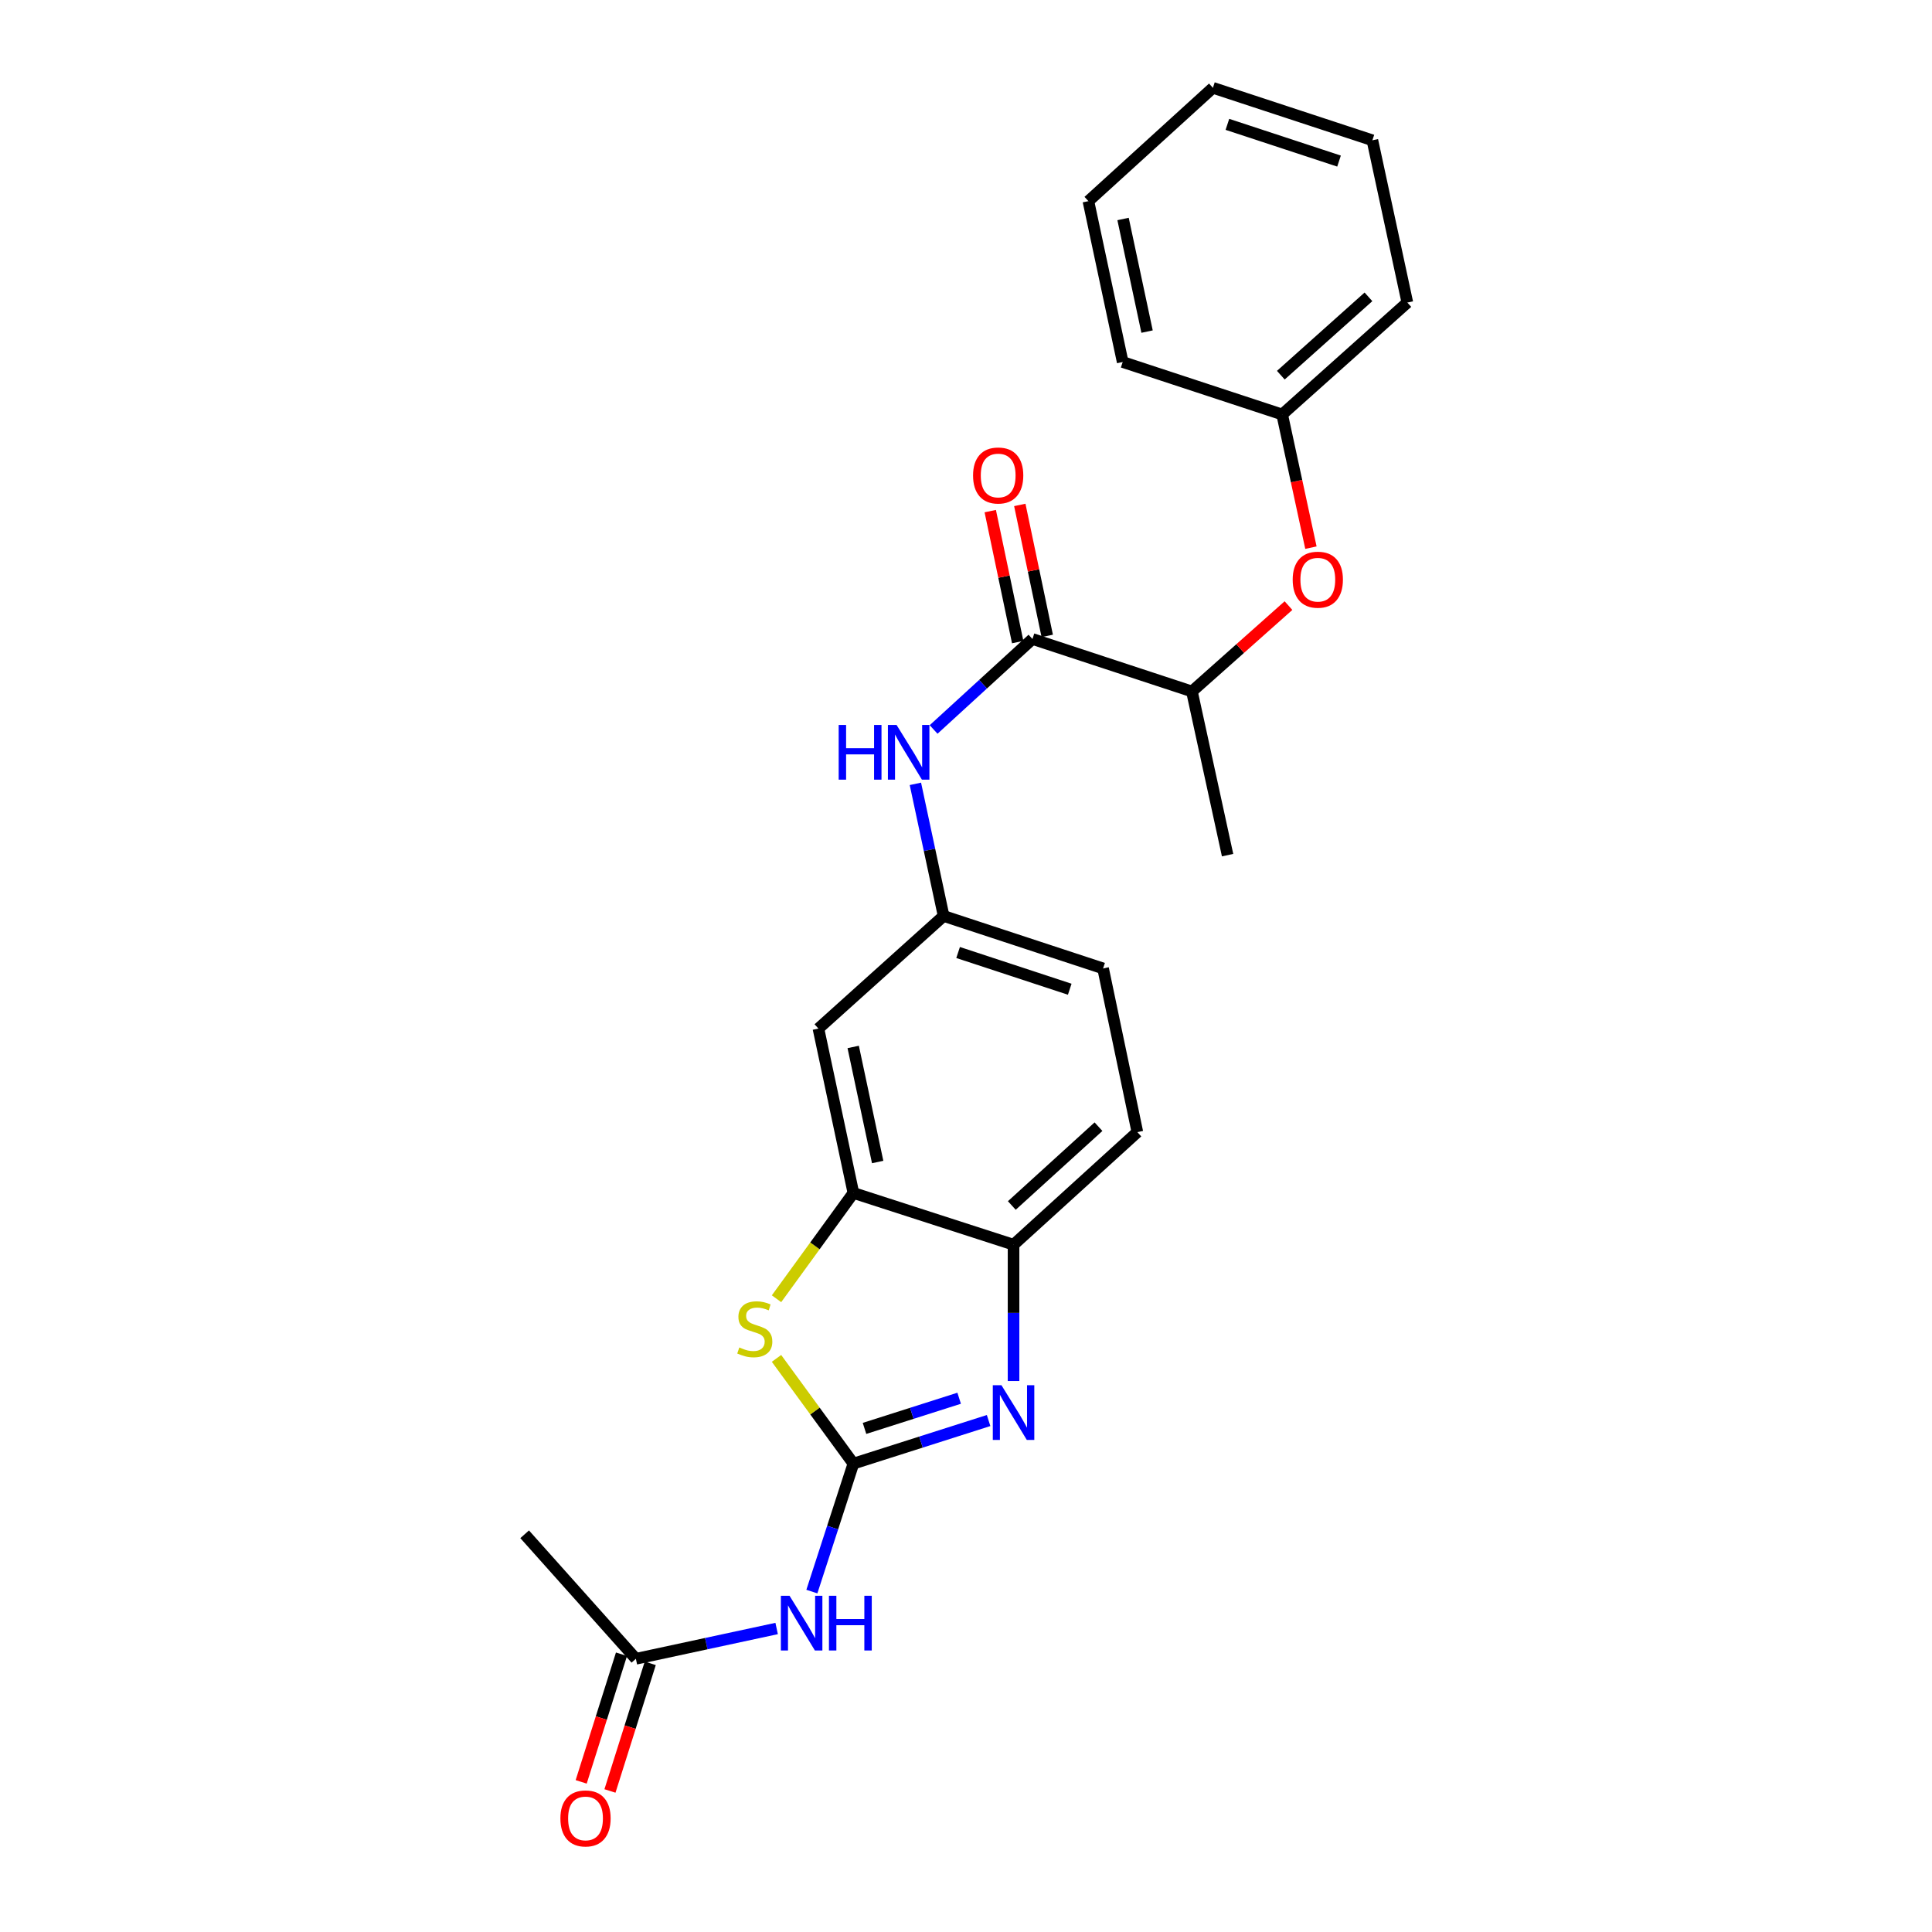 <?xml version='1.0' encoding='iso-8859-1'?>
<svg version='1.1' baseProfile='full'
              xmlns='http://www.w3.org/2000/svg'
                      xmlns:rdkit='http://www.rdkit.org/xml'
                      xmlns:xlink='http://www.w3.org/1999/xlink'
                  xml:space='preserve'
width='1000px' height='1000px' viewBox='0 0 1000 1000'>
<!-- END OF HEADER -->
<rect style='opacity:1.0;fill:#FFFFFF;stroke:none' width='1000' height='1000' x='0' y='0'> </rect>
<path class='bond-0' d='M 441.714,757.567 L 476.706,746.416' style='fill:none;fill-rule:evenodd;stroke:#000000;stroke-width:6px;stroke-linecap:butt;stroke-linejoin:miter;stroke-opacity:1' />
<path class='bond-0' d='M 476.706,746.416 L 511.698,735.265' style='fill:none;fill-rule:evenodd;stroke:#0000FF;stroke-width:6px;stroke-linecap:butt;stroke-linejoin:miter;stroke-opacity:1' />
<path class='bond-0' d='M 447.468,739.338 L 471.963,731.532' style='fill:none;fill-rule:evenodd;stroke:#000000;stroke-width:6px;stroke-linecap:butt;stroke-linejoin:miter;stroke-opacity:1' />
<path class='bond-0' d='M 471.963,731.532 L 496.457,723.726' style='fill:none;fill-rule:evenodd;stroke:#0000FF;stroke-width:6px;stroke-linecap:butt;stroke-linejoin:miter;stroke-opacity:1' />
<path class='bond-1' d='M 441.714,757.567 L 421.816,730.334' style='fill:none;fill-rule:evenodd;stroke:#000000;stroke-width:6px;stroke-linecap:butt;stroke-linejoin:miter;stroke-opacity:1' />
<path class='bond-1' d='M 421.816,730.334 L 401.917,703.1' style='fill:none;fill-rule:evenodd;stroke:#CCCC00;stroke-width:6px;stroke-linecap:butt;stroke-linejoin:miter;stroke-opacity:1' />
<path class='bond-2' d='M 441.714,757.567 L 430.968,790.682' style='fill:none;fill-rule:evenodd;stroke:#000000;stroke-width:6px;stroke-linecap:butt;stroke-linejoin:miter;stroke-opacity:1' />
<path class='bond-2' d='M 430.968,790.682 L 420.222,823.798' style='fill:none;fill-rule:evenodd;stroke:#0000FF;stroke-width:6px;stroke-linecap:butt;stroke-linejoin:miter;stroke-opacity:1' />
<path class='bond-5' d='M 524.613,714.817 L 524.613,679.538' style='fill:none;fill-rule:evenodd;stroke:#0000FF;stroke-width:6px;stroke-linecap:butt;stroke-linejoin:miter;stroke-opacity:1' />
<path class='bond-5' d='M 524.613,679.538 L 524.613,644.258' style='fill:none;fill-rule:evenodd;stroke:#000000;stroke-width:6px;stroke-linecap:butt;stroke-linejoin:miter;stroke-opacity:1' />
<path class='bond-3' d='M 401.925,672.228 L 421.82,644.848' style='fill:none;fill-rule:evenodd;stroke:#CCCC00;stroke-width:6px;stroke-linecap:butt;stroke-linejoin:miter;stroke-opacity:1' />
<path class='bond-3' d='M 421.82,644.848 L 441.714,617.467' style='fill:none;fill-rule:evenodd;stroke:#000000;stroke-width:6px;stroke-linecap:butt;stroke-linejoin:miter;stroke-opacity:1' />
<path class='bond-8' d='M 401.989,842.91 L 365.557,850.749' style='fill:none;fill-rule:evenodd;stroke:#0000FF;stroke-width:6px;stroke-linecap:butt;stroke-linejoin:miter;stroke-opacity:1' />
<path class='bond-8' d='M 365.557,850.749 L 329.125,858.587' style='fill:none;fill-rule:evenodd;stroke:#000000;stroke-width:6px;stroke-linecap:butt;stroke-linejoin:miter;stroke-opacity:1' />
<path class='bond-7' d='M 441.714,617.467 L 423.619,532.39' style='fill:none;fill-rule:evenodd;stroke:#000000;stroke-width:6px;stroke-linecap:butt;stroke-linejoin:miter;stroke-opacity:1' />
<path class='bond-7' d='M 454.28,601.456 L 441.613,541.902' style='fill:none;fill-rule:evenodd;stroke:#000000;stroke-width:6px;stroke-linecap:butt;stroke-linejoin:miter;stroke-opacity:1' />
<path class='bond-24' d='M 441.714,617.467 L 524.613,644.258' style='fill:none;fill-rule:evenodd;stroke:#000000;stroke-width:6px;stroke-linecap:butt;stroke-linejoin:miter;stroke-opacity:1' />
<path class='bond-4' d='M 534.402,330.74 L 508.816,354.157' style='fill:none;fill-rule:evenodd;stroke:#000000;stroke-width:6px;stroke-linecap:butt;stroke-linejoin:miter;stroke-opacity:1' />
<path class='bond-4' d='M 508.816,354.157 L 483.231,377.574' style='fill:none;fill-rule:evenodd;stroke:#0000FF;stroke-width:6px;stroke-linecap:butt;stroke-linejoin:miter;stroke-opacity:1' />
<path class='bond-9' d='M 534.402,330.74 L 616.937,357.896' style='fill:none;fill-rule:evenodd;stroke:#000000;stroke-width:6px;stroke-linecap:butt;stroke-linejoin:miter;stroke-opacity:1' />
<path class='bond-12' d='M 542.047,329.139 L 534.946,295.244' style='fill:none;fill-rule:evenodd;stroke:#000000;stroke-width:6px;stroke-linecap:butt;stroke-linejoin:miter;stroke-opacity:1' />
<path class='bond-12' d='M 534.946,295.244 L 527.845,261.35' style='fill:none;fill-rule:evenodd;stroke:#FF0000;stroke-width:6px;stroke-linecap:butt;stroke-linejoin:miter;stroke-opacity:1' />
<path class='bond-12' d='M 526.757,332.342 L 519.656,298.448' style='fill:none;fill-rule:evenodd;stroke:#000000;stroke-width:6px;stroke-linecap:butt;stroke-linejoin:miter;stroke-opacity:1' />
<path class='bond-12' d='M 519.656,298.448 L 512.555,264.553' style='fill:none;fill-rule:evenodd;stroke:#FF0000;stroke-width:6px;stroke-linecap:butt;stroke-linejoin:miter;stroke-opacity:1' />
<path class='bond-14' d='M 524.613,644.258 L 588.696,585.981' style='fill:none;fill-rule:evenodd;stroke:#000000;stroke-width:6px;stroke-linecap:butt;stroke-linejoin:miter;stroke-opacity:1' />
<path class='bond-14' d='M 523.715,623.959 L 568.574,583.165' style='fill:none;fill-rule:evenodd;stroke:#000000;stroke-width:6px;stroke-linecap:butt;stroke-linejoin:miter;stroke-opacity:1' />
<path class='bond-6' d='M 473.806,405.717 L 481.11,439.91' style='fill:none;fill-rule:evenodd;stroke:#0000FF;stroke-width:6px;stroke-linecap:butt;stroke-linejoin:miter;stroke-opacity:1' />
<path class='bond-6' d='M 481.11,439.91 L 488.414,474.104' style='fill:none;fill-rule:evenodd;stroke:#000000;stroke-width:6px;stroke-linecap:butt;stroke-linejoin:miter;stroke-opacity:1' />
<path class='bond-10' d='M 423.619,532.39 L 488.414,474.104' style='fill:none;fill-rule:evenodd;stroke:#000000;stroke-width:6px;stroke-linecap:butt;stroke-linejoin:miter;stroke-opacity:1' />
<path class='bond-13' d='M 321.677,856.235 L 311.248,889.265' style='fill:none;fill-rule:evenodd;stroke:#000000;stroke-width:6px;stroke-linecap:butt;stroke-linejoin:miter;stroke-opacity:1' />
<path class='bond-13' d='M 311.248,889.265 L 300.819,922.294' style='fill:none;fill-rule:evenodd;stroke:#FF0000;stroke-width:6px;stroke-linecap:butt;stroke-linejoin:miter;stroke-opacity:1' />
<path class='bond-13' d='M 336.574,860.939 L 326.145,893.968' style='fill:none;fill-rule:evenodd;stroke:#000000;stroke-width:6px;stroke-linecap:butt;stroke-linejoin:miter;stroke-opacity:1' />
<path class='bond-13' d='M 326.145,893.968 L 315.716,926.998' style='fill:none;fill-rule:evenodd;stroke:#FF0000;stroke-width:6px;stroke-linecap:butt;stroke-linejoin:miter;stroke-opacity:1' />
<path class='bond-17' d='M 329.125,858.587 L 271.56,794.139' style='fill:none;fill-rule:evenodd;stroke:#000000;stroke-width:6px;stroke-linecap:butt;stroke-linejoin:miter;stroke-opacity:1' />
<path class='bond-11' d='M 616.937,357.896 L 641.927,335.679' style='fill:none;fill-rule:evenodd;stroke:#000000;stroke-width:6px;stroke-linecap:butt;stroke-linejoin:miter;stroke-opacity:1' />
<path class='bond-11' d='M 641.927,335.679 L 666.917,313.461' style='fill:none;fill-rule:evenodd;stroke:#FF0000;stroke-width:6px;stroke-linecap:butt;stroke-linejoin:miter;stroke-opacity:1' />
<path class='bond-18' d='M 616.937,357.896 L 635.396,442.617' style='fill:none;fill-rule:evenodd;stroke:#000000;stroke-width:6px;stroke-linecap:butt;stroke-linejoin:miter;stroke-opacity:1' />
<path class='bond-25' d='M 488.414,474.104 L 570.957,501.259' style='fill:none;fill-rule:evenodd;stroke:#000000;stroke-width:6px;stroke-linecap:butt;stroke-linejoin:miter;stroke-opacity:1' />
<path class='bond-25' d='M 495.913,493.016 L 553.694,512.025' style='fill:none;fill-rule:evenodd;stroke:#000000;stroke-width:6px;stroke-linecap:butt;stroke-linejoin:miter;stroke-opacity:1' />
<path class='bond-16' d='M 678.532,283.461 L 671.089,248.997' style='fill:none;fill-rule:evenodd;stroke:#FF0000;stroke-width:6px;stroke-linecap:butt;stroke-linejoin:miter;stroke-opacity:1' />
<path class='bond-16' d='M 671.089,248.997 L 663.645,214.533' style='fill:none;fill-rule:evenodd;stroke:#000000;stroke-width:6px;stroke-linecap:butt;stroke-linejoin:miter;stroke-opacity:1' />
<path class='bond-15' d='M 588.696,585.981 L 570.957,501.259' style='fill:none;fill-rule:evenodd;stroke:#000000;stroke-width:6px;stroke-linecap:butt;stroke-linejoin:miter;stroke-opacity:1' />
<path class='bond-19' d='M 663.645,214.533 L 728.44,156.603' style='fill:none;fill-rule:evenodd;stroke:#000000;stroke-width:6px;stroke-linecap:butt;stroke-linejoin:miter;stroke-opacity:1' />
<path class='bond-19' d='M 662.953,194.197 L 708.309,153.646' style='fill:none;fill-rule:evenodd;stroke:#000000;stroke-width:6px;stroke-linecap:butt;stroke-linejoin:miter;stroke-opacity:1' />
<path class='bond-20' d='M 663.645,214.533 L 581.102,187.377' style='fill:none;fill-rule:evenodd;stroke:#000000;stroke-width:6px;stroke-linecap:butt;stroke-linejoin:miter;stroke-opacity:1' />
<path class='bond-21' d='M 728.44,156.603 L 710.345,72.61' style='fill:none;fill-rule:evenodd;stroke:#000000;stroke-width:6px;stroke-linecap:butt;stroke-linejoin:miter;stroke-opacity:1' />
<path class='bond-22' d='M 581.102,187.377 L 563.354,104.114' style='fill:none;fill-rule:evenodd;stroke:#000000;stroke-width:6px;stroke-linecap:butt;stroke-linejoin:miter;stroke-opacity:1' />
<path class='bond-22' d='M 593.719,171.631 L 581.295,113.347' style='fill:none;fill-rule:evenodd;stroke:#000000;stroke-width:6px;stroke-linecap:butt;stroke-linejoin:miter;stroke-opacity:1' />
<path class='bond-26' d='M 710.345,72.61 L 627.802,45.455' style='fill:none;fill-rule:evenodd;stroke:#000000;stroke-width:6px;stroke-linecap:butt;stroke-linejoin:miter;stroke-opacity:1' />
<path class='bond-26' d='M 693.082,83.376 L 635.302,64.367' style='fill:none;fill-rule:evenodd;stroke:#000000;stroke-width:6px;stroke-linecap:butt;stroke-linejoin:miter;stroke-opacity:1' />
<path class='bond-23' d='M 563.354,104.114 L 627.802,45.455' style='fill:none;fill-rule:evenodd;stroke:#000000;stroke-width:6px;stroke-linecap:butt;stroke-linejoin:miter;stroke-opacity:1' />
<path  class='atom-1' d='M 518.353 716.989
L 527.633 731.989
Q 528.553 733.469, 530.033 736.149
Q 531.513 738.829, 531.593 738.989
L 531.593 716.989
L 535.353 716.989
L 535.353 745.309
L 531.473 745.309
L 521.513 728.909
Q 520.353 726.989, 519.113 724.789
Q 517.913 722.589, 517.553 721.909
L 517.553 745.309
L 513.873 745.309
L 513.873 716.989
L 518.353 716.989
' fill='#0000FF'/>
<path  class='atom-2' d='M 382.675 697.432
Q 382.995 697.552, 384.315 698.112
Q 385.635 698.672, 387.075 699.032
Q 388.555 699.352, 389.995 699.352
Q 392.675 699.352, 394.235 698.072
Q 395.795 696.752, 395.795 694.472
Q 395.795 692.912, 394.995 691.952
Q 394.235 690.992, 393.035 690.472
Q 391.835 689.952, 389.835 689.352
Q 387.315 688.592, 385.795 687.872
Q 384.315 687.152, 383.235 685.632
Q 382.195 684.112, 382.195 681.552
Q 382.195 677.992, 384.595 675.792
Q 387.035 673.592, 391.835 673.592
Q 395.115 673.592, 398.835 675.152
L 397.915 678.232
Q 394.515 676.832, 391.955 676.832
Q 389.195 676.832, 387.675 677.992
Q 386.155 679.112, 386.195 681.072
Q 386.195 682.592, 386.955 683.512
Q 387.755 684.432, 388.875 684.952
Q 390.035 685.472, 391.955 686.072
Q 394.515 686.872, 396.035 687.672
Q 397.555 688.472, 398.635 690.112
Q 399.755 691.712, 399.755 694.472
Q 399.755 698.392, 397.115 700.512
Q 394.515 702.592, 390.155 702.592
Q 387.635 702.592, 385.715 702.032
Q 383.835 701.512, 381.595 700.592
L 382.675 697.432
' fill='#CCCC00'/>
<path  class='atom-3' d='M 408.663 825.968
L 417.943 840.968
Q 418.863 842.448, 420.343 845.128
Q 421.823 847.808, 421.903 847.968
L 421.903 825.968
L 425.663 825.968
L 425.663 854.288
L 421.783 854.288
L 411.823 837.888
Q 410.663 835.968, 409.423 833.768
Q 408.223 831.568, 407.863 830.888
L 407.863 854.288
L 404.183 854.288
L 404.183 825.968
L 408.663 825.968
' fill='#0000FF'/>
<path  class='atom-3' d='M 429.063 825.968
L 432.903 825.968
L 432.903 838.008
L 447.383 838.008
L 447.383 825.968
L 451.223 825.968
L 451.223 854.288
L 447.383 854.288
L 447.383 841.208
L 432.903 841.208
L 432.903 854.288
L 429.063 854.288
L 429.063 825.968
' fill='#0000FF'/>
<path  class='atom-7' d='M 434.099 375.231
L 437.939 375.231
L 437.939 387.271
L 452.419 387.271
L 452.419 375.231
L 456.259 375.231
L 456.259 403.551
L 452.419 403.551
L 452.419 390.471
L 437.939 390.471
L 437.939 403.551
L 434.099 403.551
L 434.099 375.231
' fill='#0000FF'/>
<path  class='atom-7' d='M 464.059 375.231
L 473.339 390.231
Q 474.259 391.711, 475.739 394.391
Q 477.219 397.071, 477.299 397.231
L 477.299 375.231
L 481.059 375.231
L 481.059 403.551
L 477.179 403.551
L 467.219 387.151
Q 466.059 385.231, 464.819 383.031
Q 463.619 380.831, 463.259 380.151
L 463.259 403.551
L 459.579 403.551
L 459.579 375.231
L 464.059 375.231
' fill='#0000FF'/>
<path  class='atom-12' d='M 669.096 300.046
Q 669.096 293.246, 672.456 289.446
Q 675.816 285.646, 682.096 285.646
Q 688.376 285.646, 691.736 289.446
Q 695.096 293.246, 695.096 300.046
Q 695.096 306.926, 691.696 310.846
Q 688.296 314.726, 682.096 314.726
Q 675.856 314.726, 672.456 310.846
Q 669.096 306.966, 669.096 300.046
M 682.096 311.526
Q 686.416 311.526, 688.736 308.646
Q 691.096 305.726, 691.096 300.046
Q 691.096 294.486, 688.736 291.686
Q 686.416 288.846, 682.096 288.846
Q 677.776 288.846, 675.416 291.646
Q 673.096 294.446, 673.096 300.046
Q 673.096 305.766, 675.416 308.646
Q 677.776 311.526, 682.096 311.526
' fill='#FF0000'/>
<path  class='atom-13' d='M 503.654 246.108
Q 503.654 239.308, 507.014 235.508
Q 510.374 231.708, 516.654 231.708
Q 522.934 231.708, 526.294 235.508
Q 529.654 239.308, 529.654 246.108
Q 529.654 252.988, 526.254 256.908
Q 522.854 260.788, 516.654 260.788
Q 510.414 260.788, 507.014 256.908
Q 503.654 253.028, 503.654 246.108
M 516.654 257.588
Q 520.974 257.588, 523.294 254.708
Q 525.654 251.788, 525.654 246.108
Q 525.654 240.548, 523.294 237.748
Q 520.974 234.908, 516.654 234.908
Q 512.334 234.908, 509.974 237.708
Q 507.654 240.508, 507.654 246.108
Q 507.654 251.828, 509.974 254.708
Q 512.334 257.588, 516.654 257.588
' fill='#FF0000'/>
<path  class='atom-14' d='M 290.063 941.21
Q 290.063 934.41, 293.423 930.61
Q 296.783 926.81, 303.063 926.81
Q 309.343 926.81, 312.703 930.61
Q 316.063 934.41, 316.063 941.21
Q 316.063 948.09, 312.663 952.01
Q 309.263 955.89, 303.063 955.89
Q 296.823 955.89, 293.423 952.01
Q 290.063 948.13, 290.063 941.21
M 303.063 952.69
Q 307.383 952.69, 309.703 949.81
Q 312.063 946.89, 312.063 941.21
Q 312.063 935.65, 309.703 932.85
Q 307.383 930.01, 303.063 930.01
Q 298.743 930.01, 296.383 932.81
Q 294.063 935.61, 294.063 941.21
Q 294.063 946.93, 296.383 949.81
Q 298.743 952.69, 303.063 952.69
' fill='#FF0000'/>
</svg>
